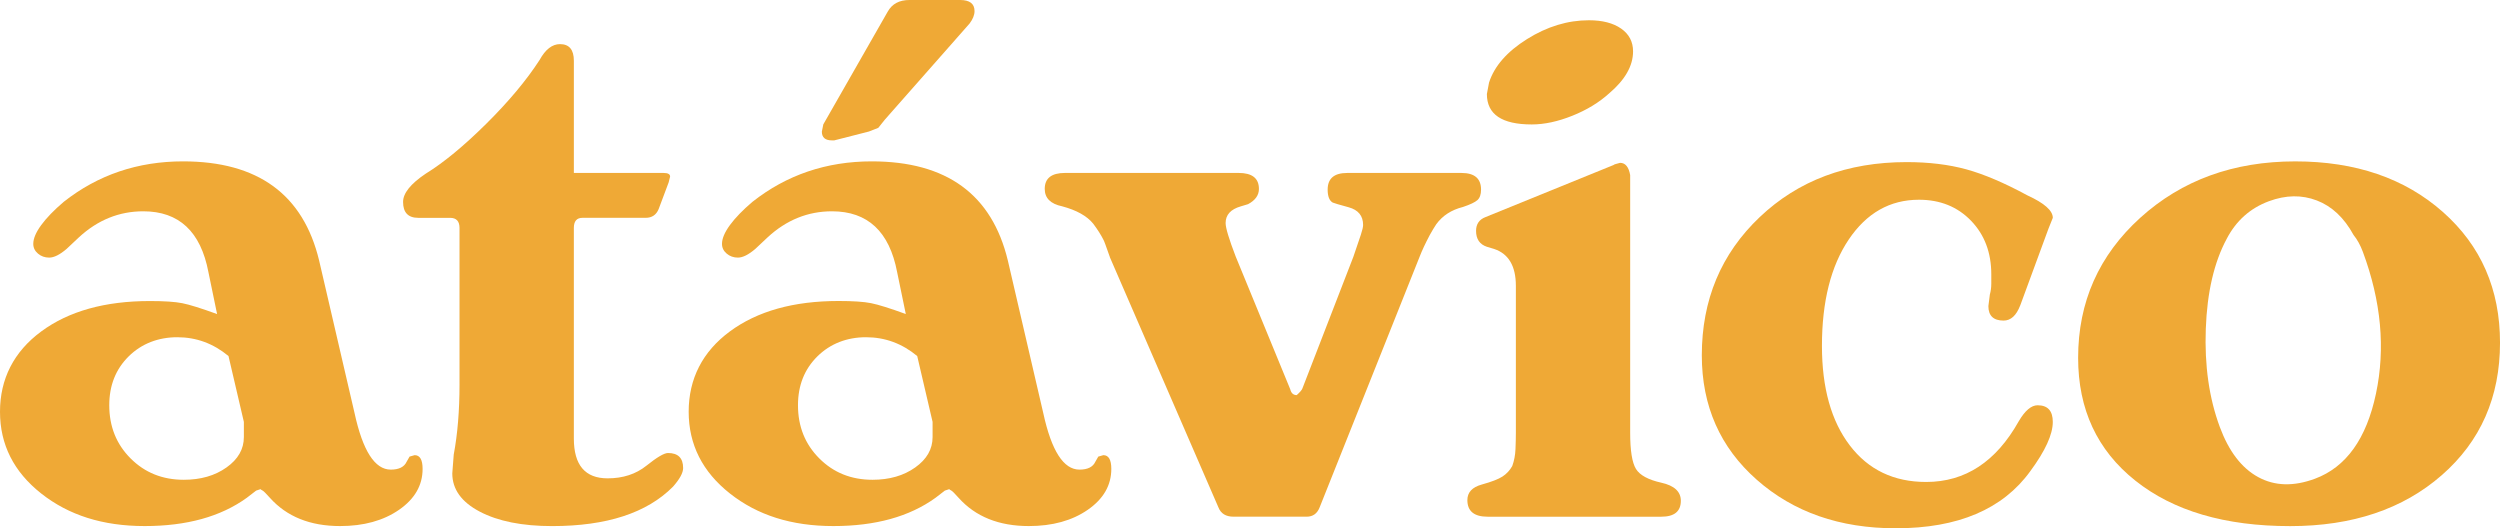 <?xml version="1.0" encoding="UTF-8"?><svg id="Capa_1" xmlns="http://www.w3.org/2000/svg" viewBox="0 0 1334.12 281.91"><defs><style>.cls-1{fill:#efa936;}</style></defs><path class="cls-1" d="M115.85,167.6l-4.63-22.4c-4.12-21.63-15.71-32.44-34.75-32.44-12.87,0-24.33,4.63-34.37,13.9l-6.57,6.18c-3.61,3.08-6.7,4.63-9.27,4.63-2.32,0-4.32-.71-5.98-2.12-1.68-1.42-2.52-3.15-2.52-5.22,0-2.83,1.42-6.17,4.25-10.04,2.83-3.86,6.82-7.97,11.97-12.36,18.27-14.42,39.51-21.62,63.72-21.62,39.9,0,64.11,17.63,72.6,52.9l18.92,81.48c4.37,20.08,10.81,30.12,19.31,30.12,4.37,0,7.2-1.41,8.49-4.24l1.55-2.71,2.7-.77c2.83,0,4.25,2.45,4.25,7.33,0,8.76-4.19,16.02-12.55,21.82-8.37,5.79-18.86,8.69-31.48,8.69-15.96,0-28.45-5.02-37.45-15.06-2.07-2.32-3.35-3.6-3.87-3.86-.52-.26-.9-.52-1.16-.77l-2.32,.77-5.02,3.86c-13.91,10.04-32.05,15.06-54.45,15.06s-40.55-5.8-55.23-17.38C7.34,251.78,0,237.24,0,219.74s7.34-32.05,22.01-42.87,33.99-16.22,57.93-16.22c7.72,0,13.52,.38,17.38,1.16,3.86,.77,10.04,2.7,18.53,5.79Zm14.29,57.54l-8.2-35.14c-8.07-6.69-17.17-10.04-27.33-10.04s-19.06,3.42-25.96,10.23c-6.9,6.82-10.34,15.51-10.34,26.07,0,11.33,3.79,20.79,11.39,28.38,7.59,7.6,17.05,11.39,28.38,11.39,9.01,0,16.61-2.18,22.79-6.57,6.17-4.37,9.27-9.77,9.27-16.22v-8.11Z"/><path class="cls-1" d="M306.24,92.3h47.94c2.28,0,3.42,.65,3.42,1.93l-.77,3.09-5.36,14.29c-1.28,3.08-3.59,4.63-6.91,4.63h-33.73c-3.07,0-4.6,1.8-4.6,5.41v112.38c0,14.16,6.01,21.24,18.02,21.24,8.19,0,15.09-2.25,20.72-6.76,5.63-4.51,9.46-6.76,11.52-6.76,5.37,0,8.06,2.69,8.06,8.03,0,2.55-1.81,5.86-5.41,9.94-13.9,14.02-35.4,21.03-64.49,21.03-15.96,0-28.84-2.57-38.62-7.71-9.78-5.13-14.67-11.94-14.67-20.42l.77-10.02c2.06-11.04,3.09-23.5,3.09-37.37V121.64c0-3.6-1.68-5.39-5.02-5.39h-16.99c-5.41,0-8.11-2.83-8.11-8.5,0-4.63,4.02-9.66,12.07-15.06,9.61-5.92,20.38-14.81,32.33-26.65,11.94-11.84,21.42-23.17,28.43-33.99,3.11-5.66,6.75-8.5,10.91-8.5,4.93,0,7.4,2.97,7.4,8.88v59.86Z"/><path class="cls-1" d="M483.38,167.6l-4.63-22.4c-4.12-21.63-15.71-32.44-34.75-32.44-12.87,0-24.33,4.63-34.37,13.9l-6.57,6.18c-3.61,3.08-6.7,4.63-9.27,4.63-2.32,0-4.32-.71-5.98-2.12-1.68-1.42-2.52-3.15-2.52-5.22,0-2.83,1.42-6.17,4.25-10.04,2.83-3.86,6.82-7.97,11.97-12.36,18.27-14.42,39.51-21.62,63.72-21.62,39.9,0,64.11,17.63,72.6,52.9l18.92,81.48c4.37,20.08,10.81,30.12,19.31,30.12,4.37,0,7.2-1.41,8.49-4.24l1.55-2.71,2.7-.77c2.83,0,4.25,2.45,4.25,7.33,0,8.76-4.19,16.02-12.55,21.82-8.37,5.79-18.86,8.69-31.48,8.69-15.96,0-28.45-5.02-37.45-15.06-2.07-2.32-3.35-3.6-3.87-3.86-.52-.26-.9-.52-1.16-.77l-2.32,.77-5.02,3.86c-13.91,10.04-32.05,15.06-54.45,15.06s-40.55-5.8-55.23-17.38c-14.67-11.59-22.01-26.13-22.01-43.64s7.34-32.05,22.01-42.87c14.67-10.81,33.99-16.22,57.93-16.22,7.72,0,13.52,.38,17.38,1.16,3.86,.77,10.04,2.7,18.53,5.79Zm14.29,57.54l-8.2-35.14c-8.07-6.69-17.17-10.04-27.33-10.04s-19.06,3.42-25.96,10.23c-6.9,6.82-10.34,15.51-10.34,26.07,0,11.33,3.79,20.79,11.39,28.38,7.59,7.6,17.05,11.39,28.38,11.39,9.01,0,16.61-2.18,22.79-6.57,6.17-4.37,9.27-9.77,9.27-16.22v-8.11Zm-52.52-150.22h-1.16c-3.61,0-5.41-1.56-5.41-4.66l.77-3.88L473.73,6.21c2.32-4.14,6.17-6.21,11.58-6.21h27.03c5.15,0,7.72,1.98,7.72,5.92,0,2.1-.9,4.34-2.7,6.7l-45.19,51.26-3.47,4.34-5.02,1.97-18.54,4.74Z"/><path class="cls-1" d="M592.28,137.19c-2.06-5.94-3.22-9.03-3.47-9.3-1.29-2.57-3.09-5.41-5.41-8.51-3.35-4.13-8.88-7.22-16.61-9.29-6.17-1.28-9.27-4.38-9.27-9.29,0-5.67,3.61-8.51,10.81-8.51h92.68c7.21,0,10.81,2.84,10.81,8.53,0,3.36-1.93,6.07-5.79,8.13l-3.87,1.17c-5.41,1.56-8.11,4.52-8.11,8.91,0,2.58,1.79,8.53,5.36,17.82l29.13,70.89c.51,2.07,1.66,3.11,3.45,3.11,1.79-1.6,2.8-2.8,3.06-3.61l27.18-70.22c1.86-5.39,3.19-9.31,3.99-11.76,.8-2.43,1.2-4.18,1.2-5.21,0-4.88-2.58-8.03-7.72-9.44-5.16-1.41-7.98-2.25-8.5-2.51-1.8-1.03-2.7-3.34-2.7-6.93,0-5.92,3.47-8.87,10.42-8.87h61.02c6.95,0,10.42,2.97,10.42,8.88,0,2.57-.64,4.44-1.93,5.6-1.29,1.16-3.87,2.38-7.72,3.67-6.18,1.55-10.95,4.64-14.29,9.27-1.03,1.54-2.19,3.47-3.47,5.79-2.32,4.38-4.12,8.24-5.41,11.58l-53.3,133.62c-1.29,3.35-3.61,5.02-6.95,5.02h-39c-4.12,0-6.82-1.67-8.11-5.03l-57.93-133.5Z"/><path class="cls-1" d="M869.94,93.45V230.94c0,9.52,1.03,15.96,3.09,19.31,2.06,3.35,6.57,5.79,13.52,7.34,6.96,1.54,10.43,4.77,10.43,9.65,0,5.67-3.47,8.5-10.43,8.5h-92.68c-7.21,0-10.81-2.96-10.81-8.88,0-4.12,2.57-6.88,7.72-8.3,5.15-1.42,8.82-2.83,11.01-4.25,2.18-1.42,3.92-3.28,5.22-5.6,1.03-2.83,1.6-5.86,1.73-9.07,.13-3.22,.2-6.12,.2-8.69v-78.4c0-10.55-3.87-17.12-11.59-19.69l-3.86-1.16c-3.87-1.29-5.79-4.12-5.79-8.5,0-3.6,1.67-6.05,5.02-7.34l68.35-27.8c.26-.25,.71-.44,1.36-.58,.63-.13,1.35-.32,2.12-.58,2.83,0,4.63,2.19,5.4,6.57Zm-75.3-49.43c2.83-8.75,9.58-16.47,20.27-23.17,10.68-6.69,21.69-10.04,33.02-10.04,7.2,0,12.93,1.48,17.18,4.44,4.25,2.97,6.37,7.02,6.37,12.16,0,7.72-4.25,15.19-12.75,22.4-5.4,4.89-11.97,8.88-19.69,11.97-7.72,3.09-14.94,4.63-21.63,4.63-15.96,0-23.94-5.41-23.94-16.22l1.16-6.17Z"/><path class="cls-1" d="M1078.09,162.97c-2.07,5.41-5.02,8.11-8.88,8.11-5.4,0-8.11-2.57-8.11-7.72l.78-6.18c.5-1.79,.77-3.73,.77-5.79v-5.02c0-11.59-3.61-21.11-10.81-28.58-7.21-7.47-16.48-11.2-27.8-11.2-15.45,0-27.94,7.08-37.47,21.24-9.52,14.16-14.29,33.09-14.29,56.77,0,22.4,4.96,40.1,14.87,53.1,9.91,13,23.49,19.5,40.74,19.5,20.86,0,37.33-10.81,49.44-32.44,3.33-5.66,6.68-8.49,10.03-8.49,5.41,0,8.11,2.96,8.11,8.88,0,6.69-4,15.44-11.98,26.26-14.67,20.34-38.61,30.51-71.82,30.51-29.87,0-54.58-8.62-74.15-25.88-19.56-17.24-29.35-39.39-29.35-66.42,0-29.6,10.29-54.19,30.9-73.76,20.59-19.56,46.73-29.35,78.4-29.35,11.83,0,22.46,1.29,31.85,3.86,9.4,2.58,20.27,7.21,32.64,13.91,9,4.12,13.52,8.11,13.52,11.97l-2.32,5.79-15.06,40.94Z"/><path class="cls-1" d="M1303.04,253.58c-20.72,18.12-47.69,27.18-80.9,27.18-34.76,0-62.31-8.09-82.64-24.29-20.33-16.18-30.51-38.02-30.51-65.52,0-29.8,11.08-54.72,33.21-74.78,22.15-20.04,49.69-30.05,82.64-30.05,32.19,0,58.44,8.99,78.79,26.98,20.33,17.99,30.5,41.24,30.5,69.76,0,29.03-10.36,52.61-31.09,70.72Zm-114.77-126.11c-6.72,12.46-10.44,28.47-11.15,47.99-.72,19.53,1.76,36.99,7.47,52.38,4.83,13.03,11.66,21.95,20.47,26.75,8.82,4.82,18.91,5.11,30.31,.88,16.61-6.17,27.48-21.31,32.57-45.43,5.11-24.12,2.77-49.32-6.99-75.61-1.32-3.55-2.98-6.57-4.99-9.06-5.02-9.18-11.55-15.31-19.58-18.39-8.03-3.08-16.56-2.95-25.58,.4-9.97,3.7-17.47,10.39-22.53,20.08Z"/></svg>